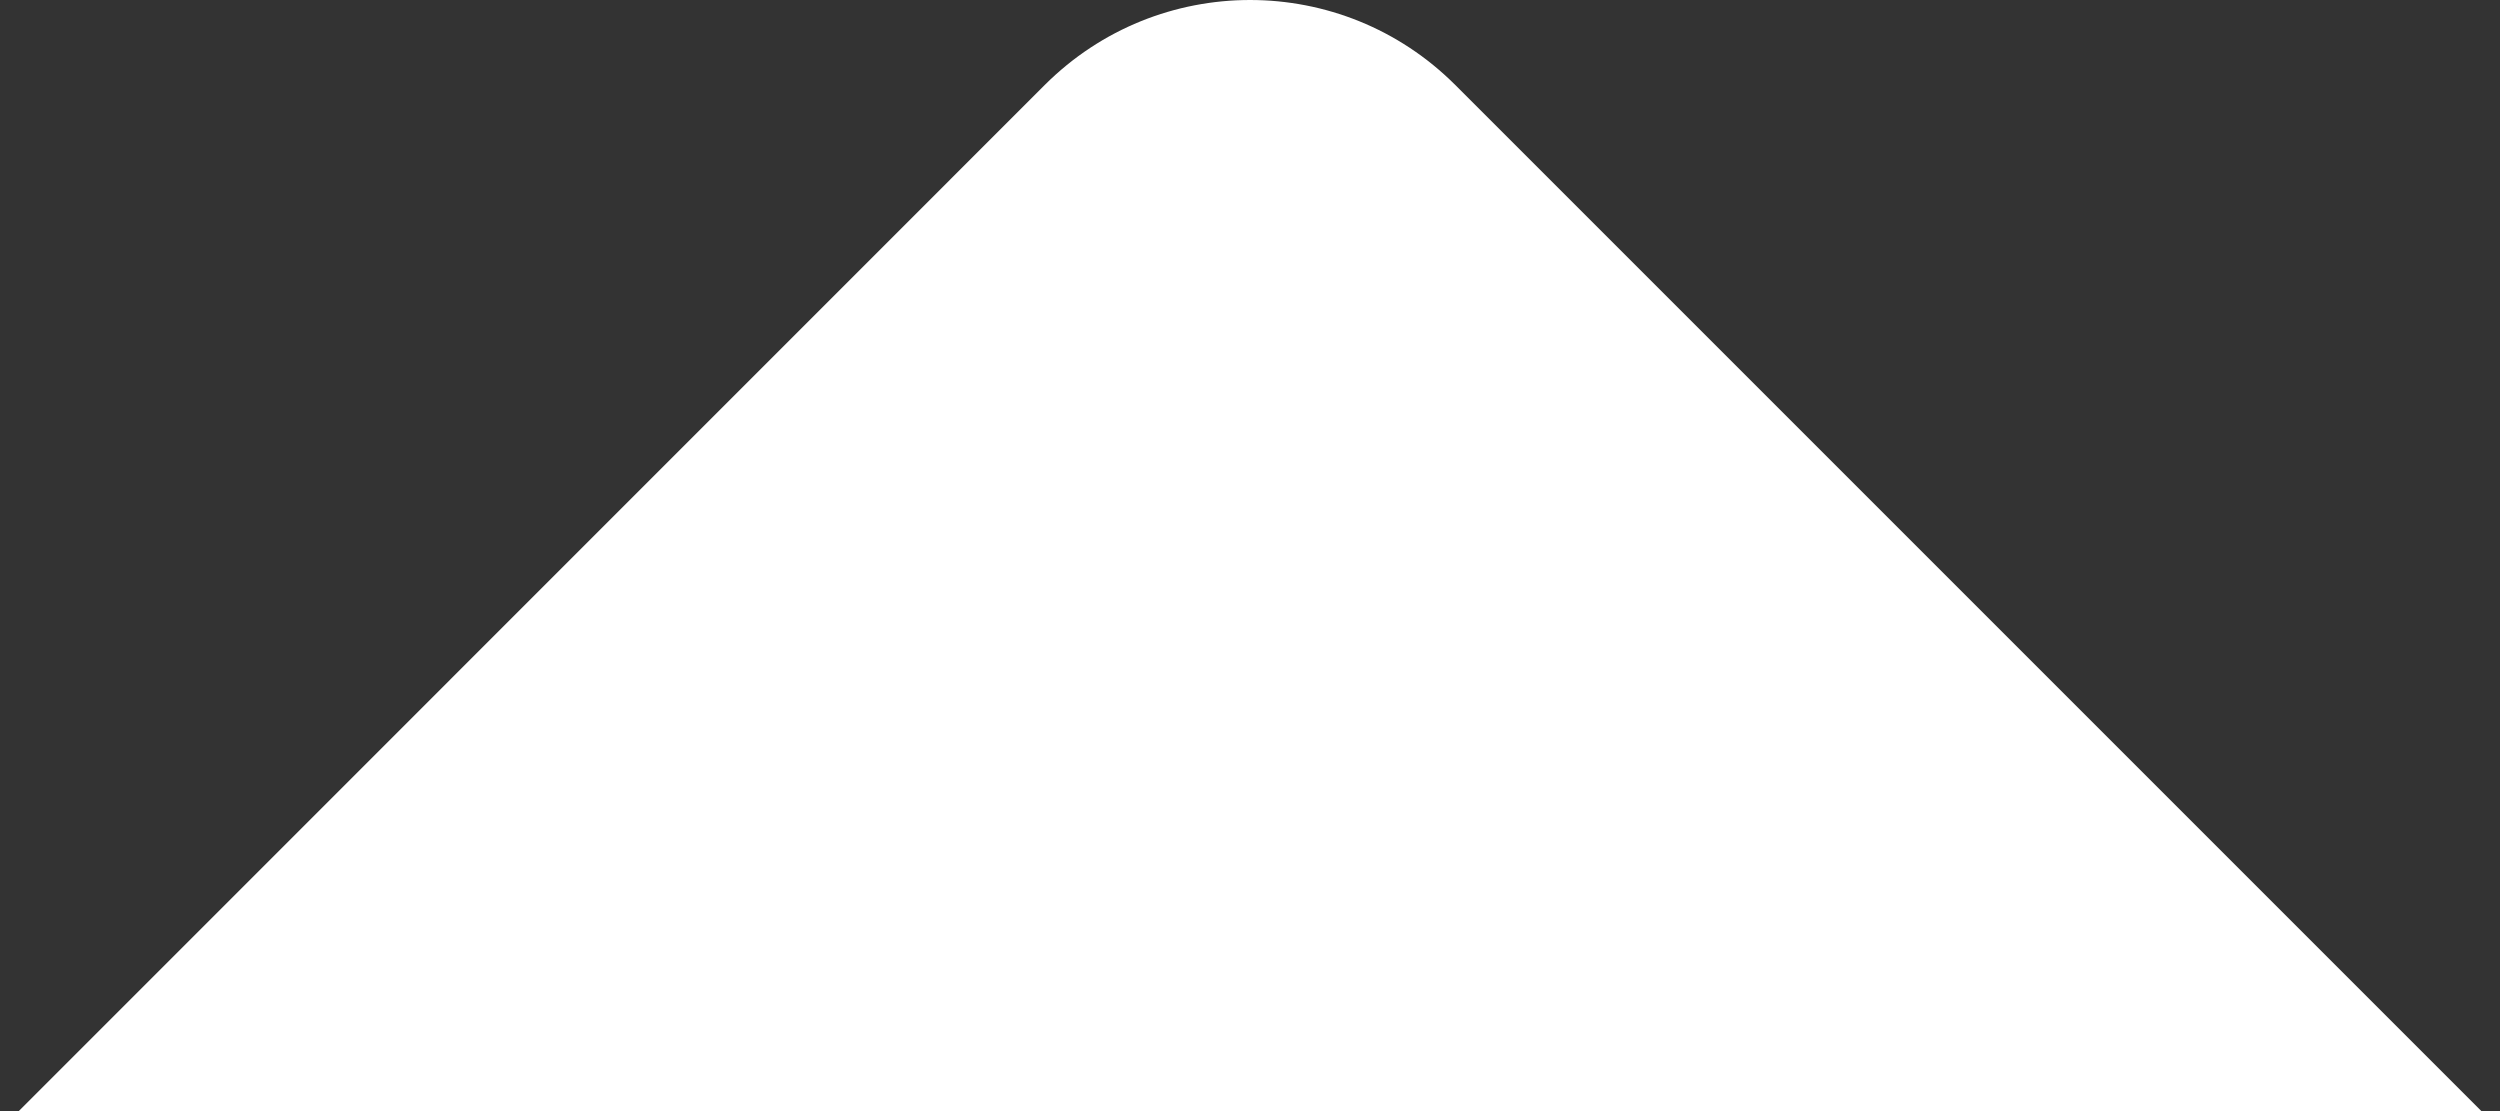 <svg width="18" height="8" viewBox="0 0 18 8" fill="none" xmlns="http://www.w3.org/2000/svg">
<rect x="0" y="0" width="18" height="8" fill="#333333" stroke="none"/>
<path d="M7.522 0.612C8.339 -0.204 9.662 -0.204 10.478 0.612L17.866 8H0.135L7.522 0.612Z" fill="white"/>
</svg>
